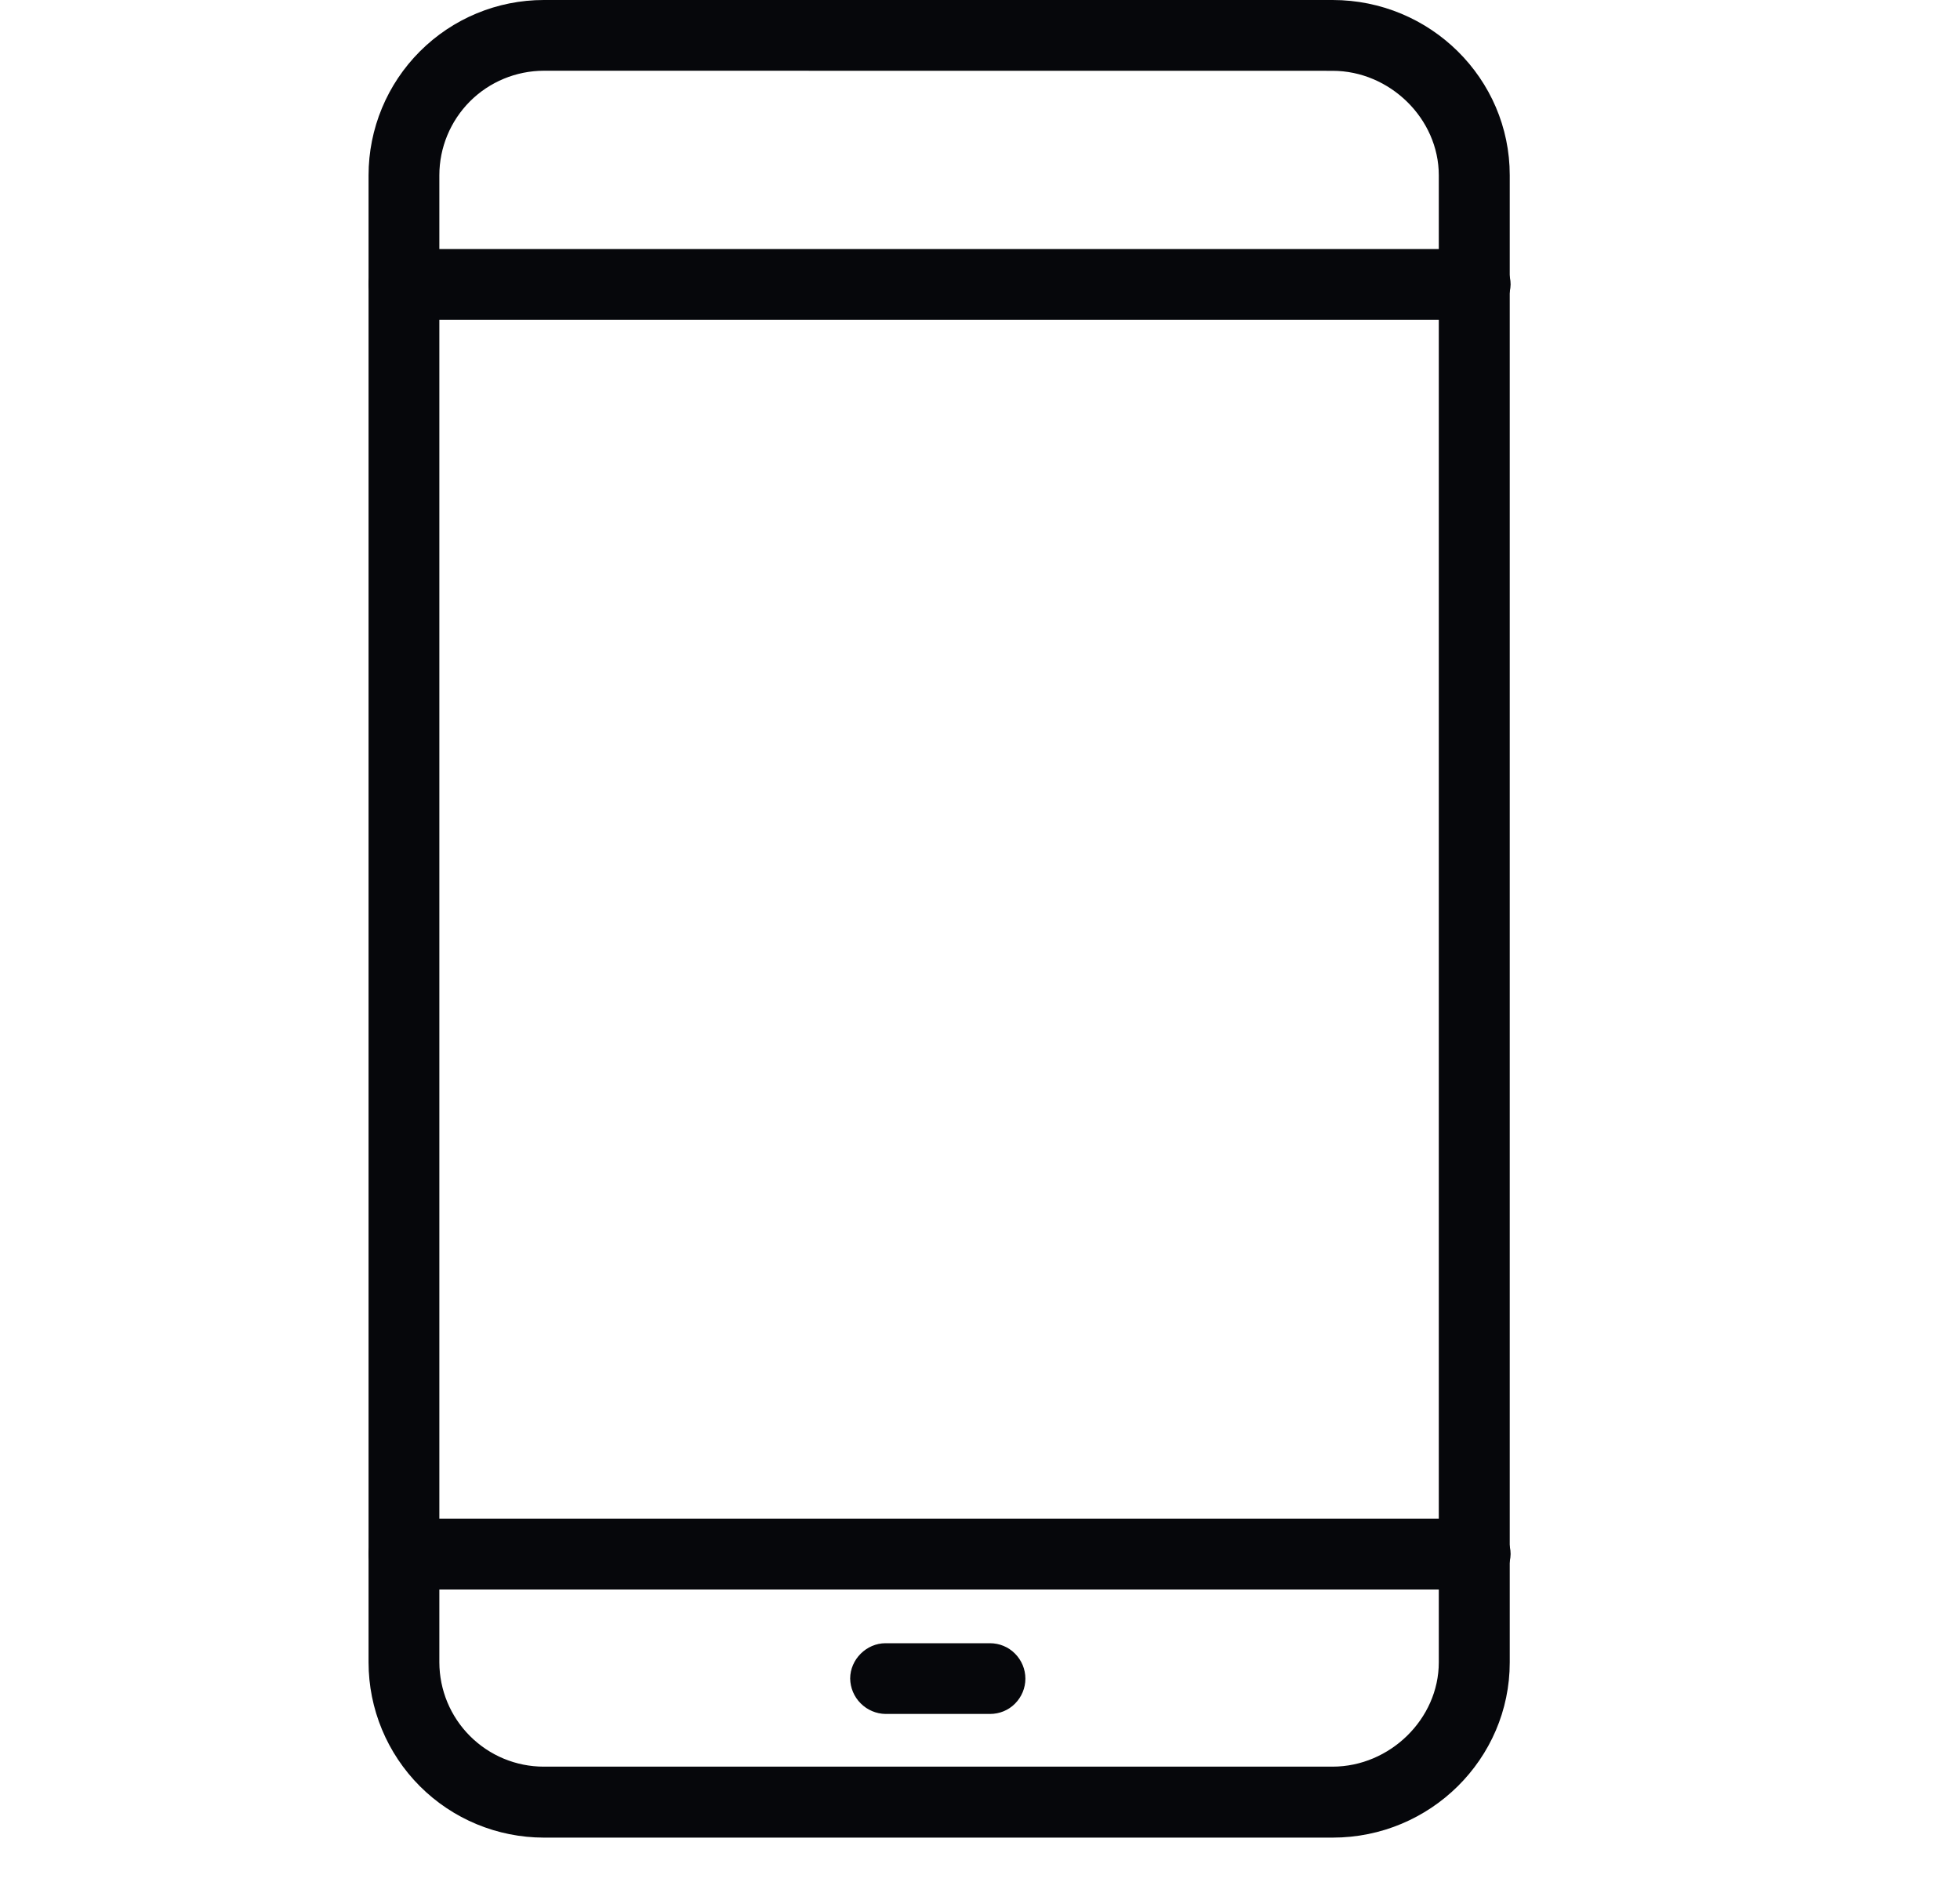 <svg width="25" height="24" viewBox="0 0 25 24" fill="none" xmlns="http://www.w3.org/2000/svg">
<g clip-path="url(#clip0_1_1109)">
<g clip-path="url(#clip1_1_1109)">
<path d="M16.998 23.434H6.936C6.343 23.433 5.775 23.198 5.356 22.779C4.937 22.36 4.701 21.791 4.701 21.199V2.235C4.701 1.642 4.937 1.074 5.356 0.655C5.775 0.236 6.343 0 6.936 0L16.997 0C18.243 0 19.257 1.001 19.257 2.235V21.199C19.257 22.431 18.243 23.434 16.998 23.434ZM6.936 0.902C6.583 0.903 6.244 1.043 5.994 1.293C5.745 1.543 5.604 1.882 5.604 2.235V21.199C5.605 21.552 5.745 21.889 5.995 22.139C6.244 22.388 6.582 22.529 6.935 22.529H16.996C17.729 22.529 18.352 21.919 18.352 21.199V2.235C18.352 1.515 17.729 0.903 16.997 0.903L6.936 0.902Z" fill="#06070B"/>
<path d="M18.805 4.078H5.153C5.034 4.076 4.92 4.028 4.836 3.944C4.751 3.86 4.703 3.746 4.701 3.627C4.701 3.382 4.909 3.176 5.152 3.176H18.817C19.062 3.176 19.268 3.382 19.268 3.627C19.266 3.748 19.216 3.863 19.129 3.947C19.043 4.032 18.926 4.079 18.805 4.078H18.805ZM18.805 20.27H5.153C5.034 20.269 4.92 20.221 4.836 20.136C4.751 20.052 4.703 19.938 4.701 19.819C4.701 19.574 4.909 19.367 5.152 19.367H18.817C19.062 19.367 19.268 19.574 19.268 19.818C19.266 19.939 19.216 20.055 19.13 20.139C19.043 20.224 18.927 20.271 18.805 20.27H18.805ZM12.627 21.857H11.295C11.176 21.855 11.063 21.807 10.979 21.723C10.894 21.639 10.846 21.525 10.844 21.406C10.844 21.161 11.052 20.955 11.295 20.955H12.627C12.747 20.955 12.862 21.002 12.946 21.087C13.031 21.172 13.079 21.287 13.079 21.407C13.079 21.526 13.031 21.641 12.946 21.726C12.862 21.811 12.747 21.857 12.627 21.857Z" fill="#06070B"/>
</g>
</g>
<defs>
<clipPath id="clip0_1_1109">
<rect width="24" height="24" fill="white" transform="translate(0.381)"/>
</clipPath>
<clipPath id="clip1_1_1109">
<rect width="15.36" height="24" fill="white" transform="translate(4.701)"/>
</clipPath>
</defs>
</svg>
